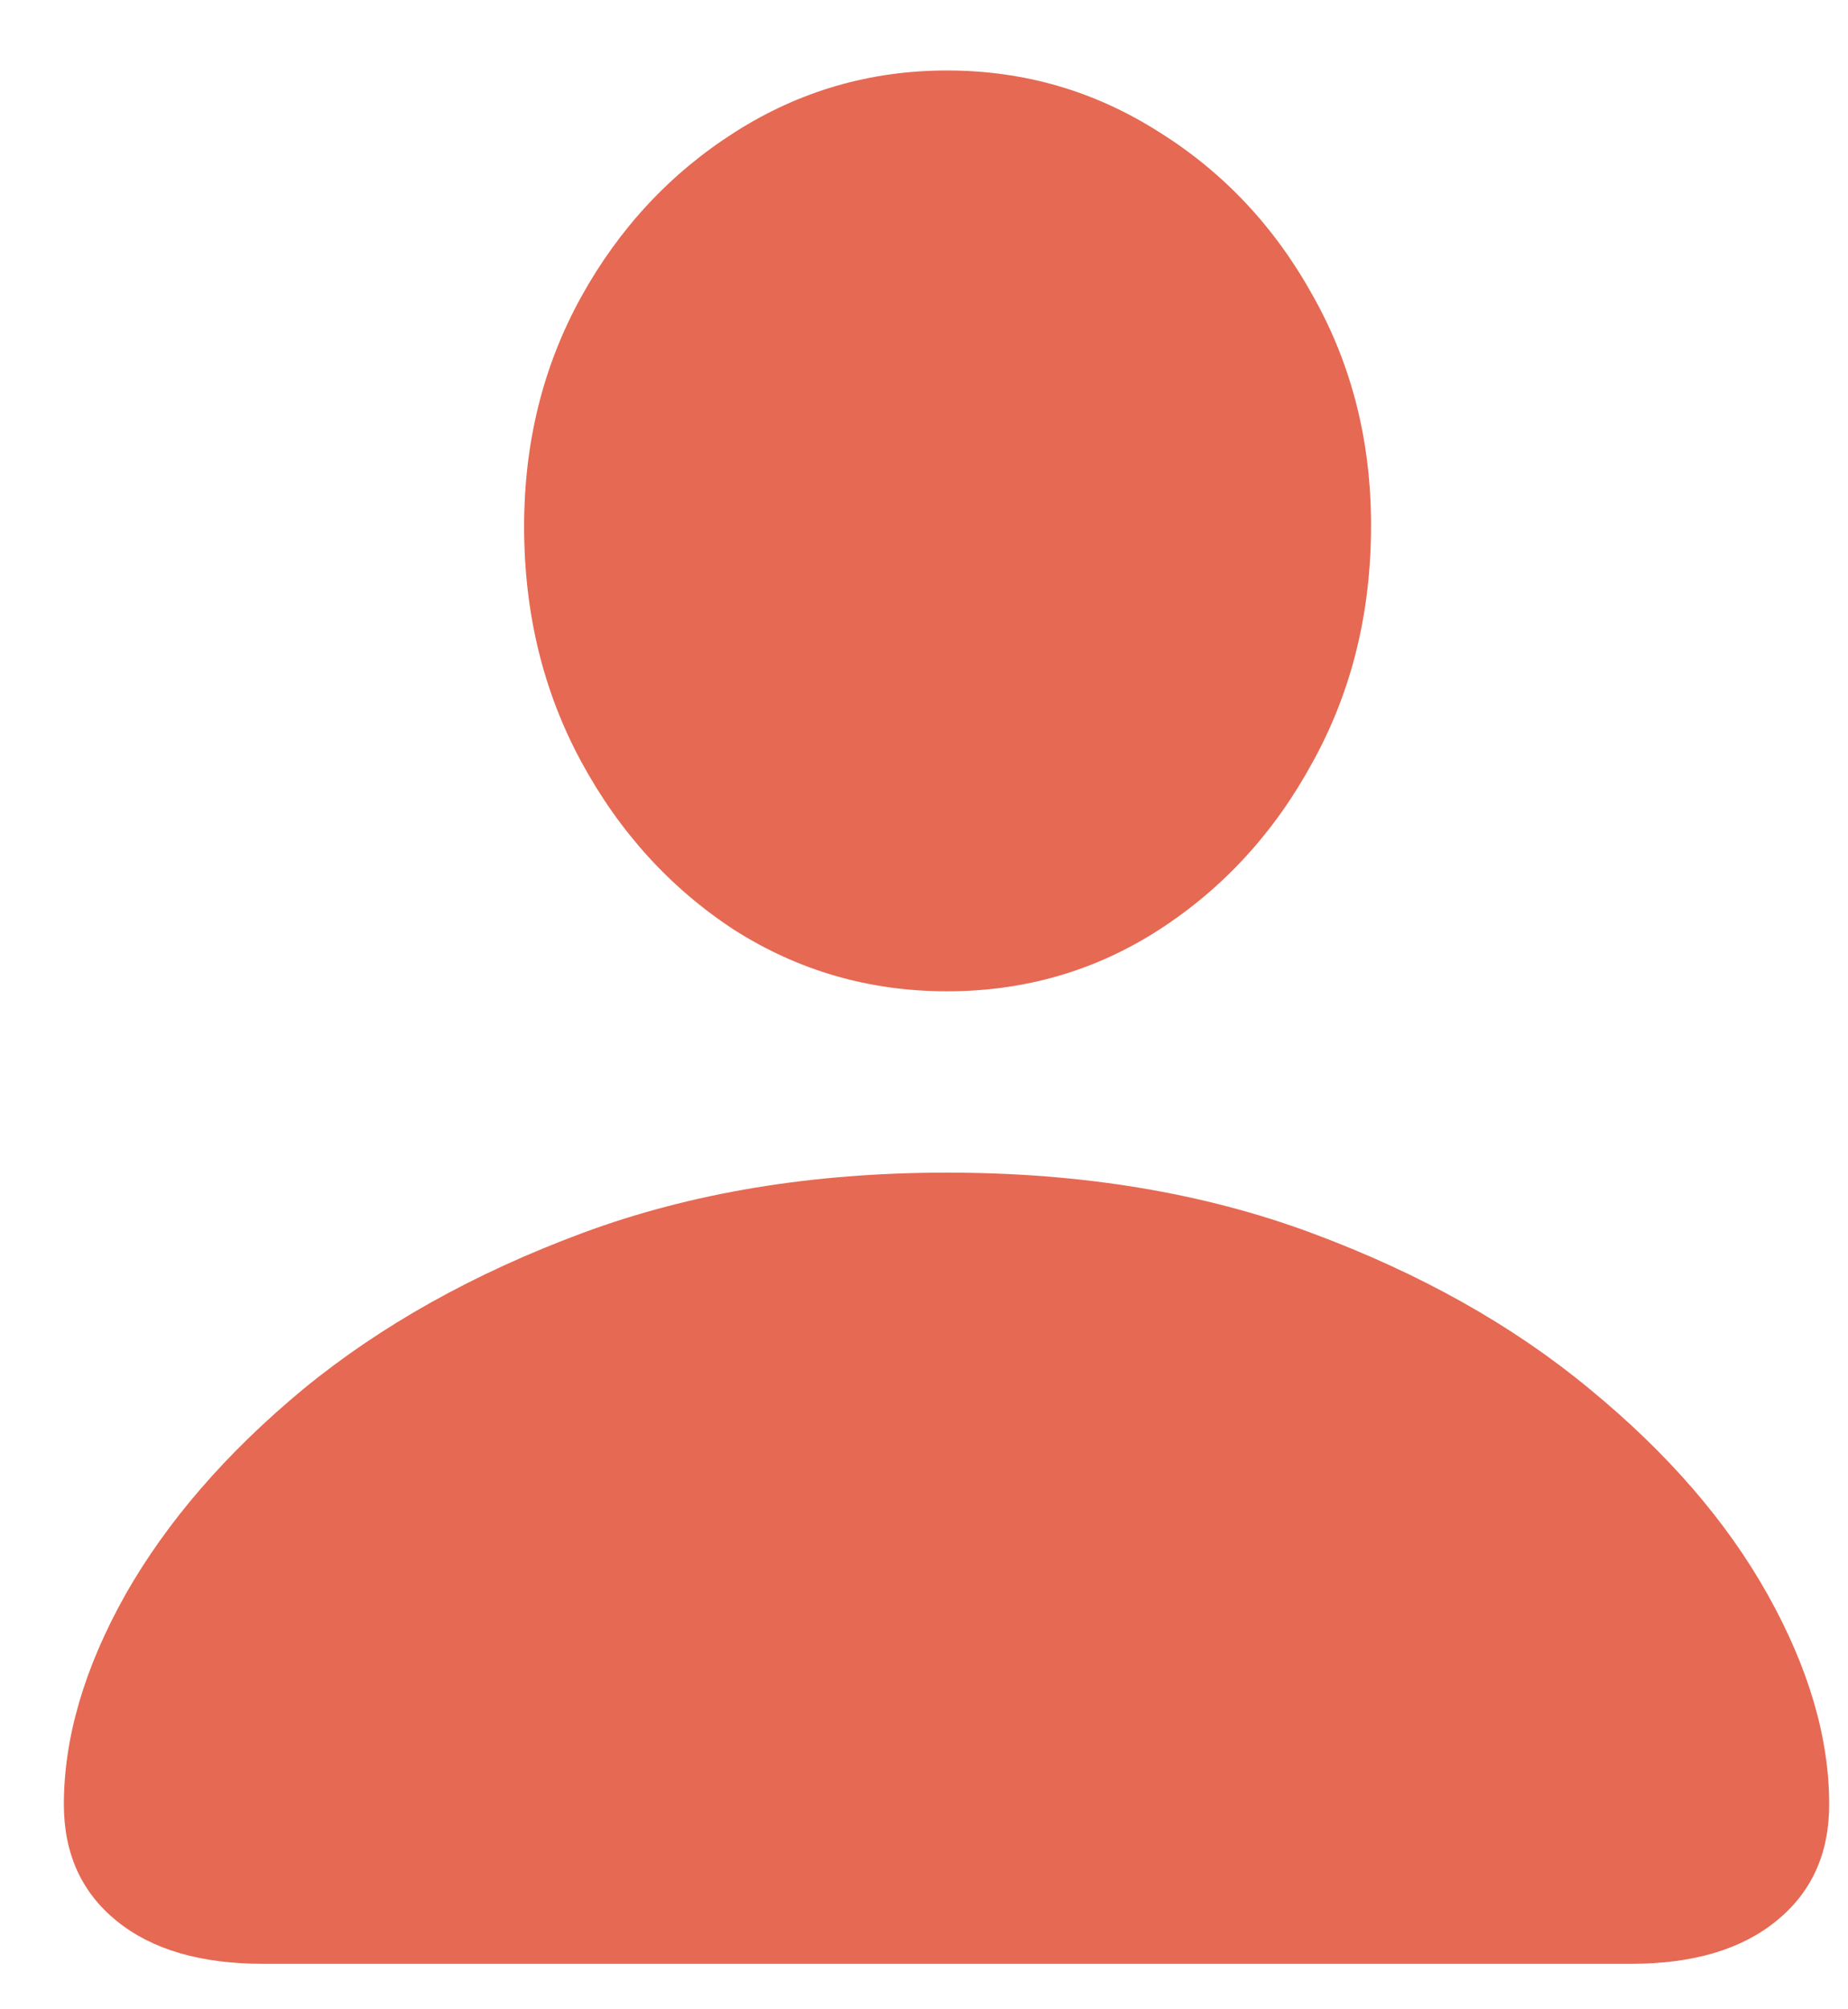 <svg viewBox="0 0 23 25" fill="none" xmlns="http://www.w3.org/2000/svg">
<path d="M3.27 24.434C2.495 24.434 1.889 24.256 1.451 23.9C1.014 23.545 0.795 23.062 0.795 22.451C0.795 21.622 1.05 20.751 1.561 19.84C2.08 18.928 2.818 18.076 3.775 17.283C4.742 16.49 5.899 15.843 7.248 15.342C8.597 14.841 10.11 14.59 11.787 14.59C13.464 14.59 14.977 14.841 16.326 15.342C17.675 15.843 18.828 16.49 19.785 17.283C20.751 18.076 21.49 18.928 22 19.84C22.51 20.751 22.766 21.622 22.766 22.451C22.766 23.062 22.547 23.545 22.109 23.9C21.672 24.256 21.07 24.434 20.305 24.434H3.27ZM11.787 12.334C10.821 12.334 9.937 12.079 9.135 11.568C8.342 11.049 7.708 10.352 7.234 9.477C6.76 8.602 6.523 7.626 6.523 6.551C6.523 5.503 6.76 4.55 7.234 3.693C7.708 2.837 8.346 2.153 9.148 1.643C9.951 1.132 10.83 0.877 11.787 0.877C12.744 0.877 13.624 1.132 14.426 1.643C15.228 2.144 15.866 2.823 16.34 3.68C16.823 4.536 17.064 5.489 17.064 6.537C17.064 7.622 16.823 8.602 16.34 9.477C15.866 10.352 15.228 11.049 14.426 11.568C13.633 12.079 12.753 12.334 11.787 12.334Z" fill="#e66953"/>
</svg>
